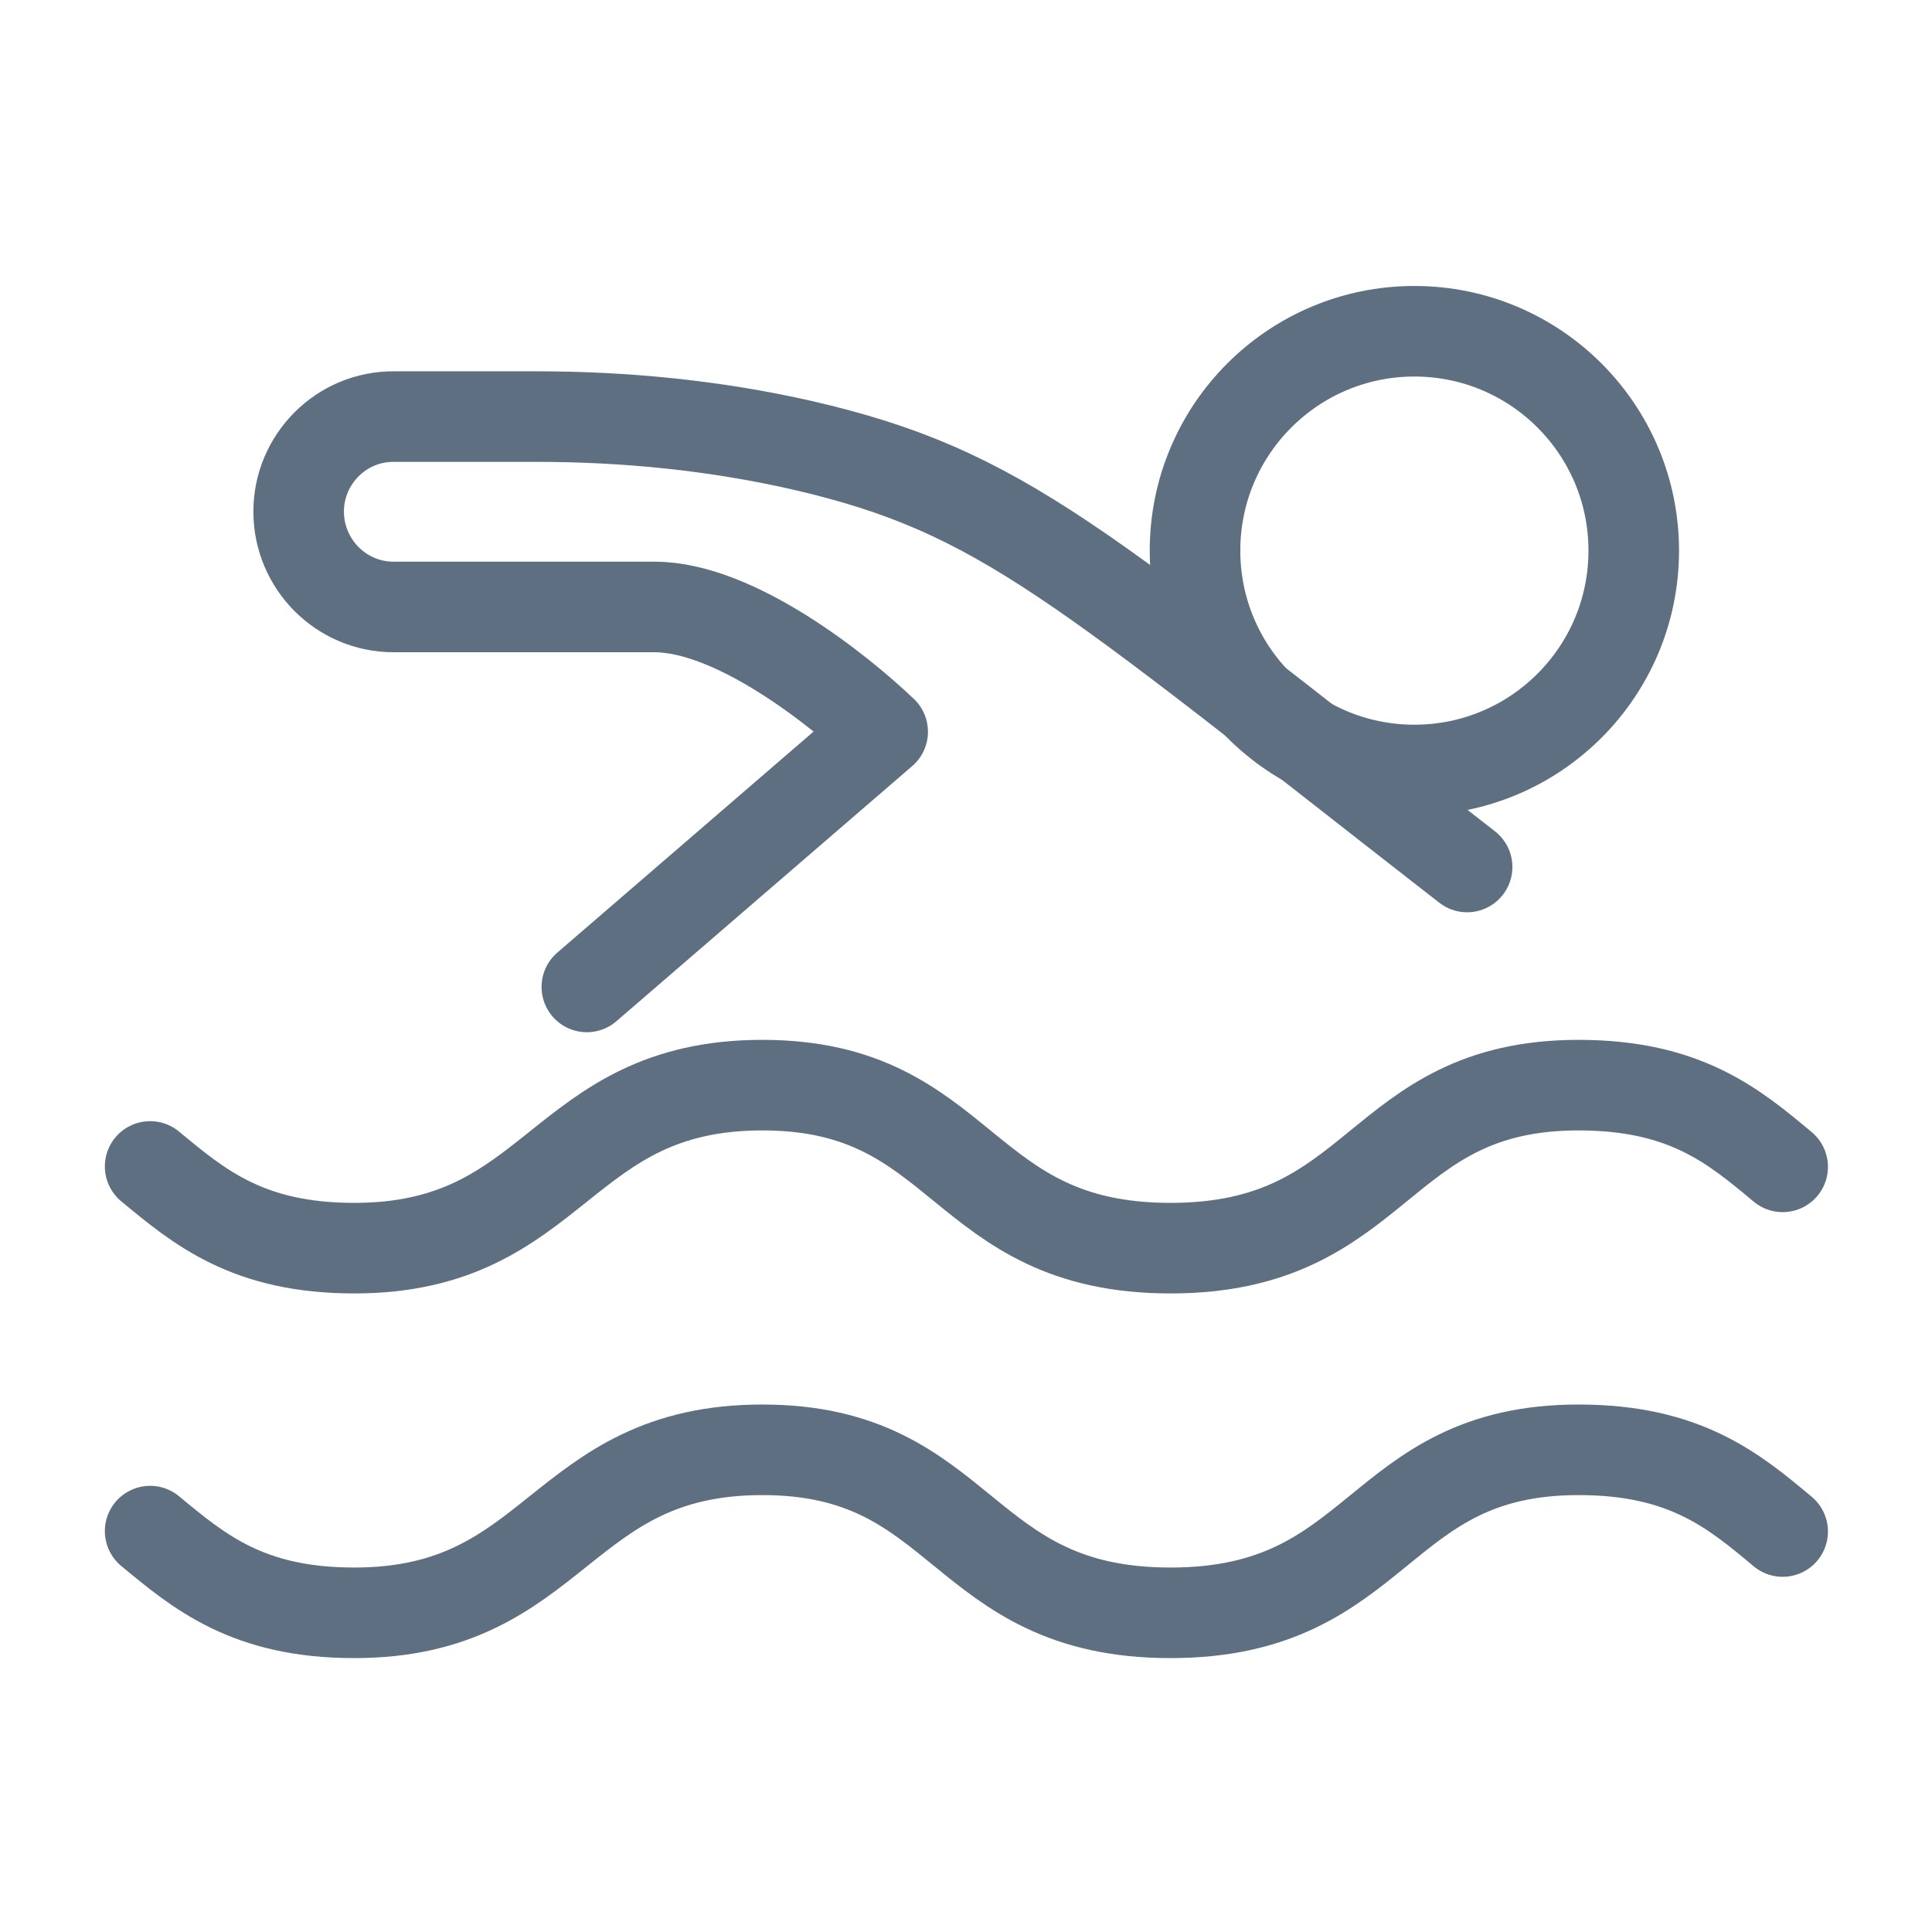 <?xml version="1.0" encoding="UTF-8"?><svg id="Layer_1" xmlns="http://www.w3.org/2000/svg" viewBox="0 0 48 48"><defs><style>.cls-1,.cls-2{fill:none;}.cls-2{stroke:#5e6f82;stroke-linecap:round;stroke-linejoin:round;stroke-width:2.25px;}</style></defs><path class="cls-2" d="M3.73,28.98c1.22,1.01,2.43,2.03,5.07,2.03,5.07,0,5.07-4.05,10.14-4.05s4.86,4.05,10.14,4.05,5.07-4.05,10.14-4.05c2.64,0,3.85,1.01,5.07,2.03"/><path class="cls-2" d="M3.73,38.04c1.22,1.01,2.43,2.03,5.07,2.03,5.07,0,5.07-4.05,10.14-4.05s4.86,4.05,10.14,4.05,5.07-4.05,10.14-4.05c2.64,0,3.85,1.01,5.07,2.03"/><circle class="cls-2" cx="35.14" cy="13.68" r="5.45"/><path class="cls-2" d="M14.58,24.52l7.35-6.34c-1.09-1.04-3.67-3.1-5.67-3.1h-6.48c-1.31,0-2.36-1.07-2.36-2.37s1.06-2.37,2.37-2.36h3.54c2.22,0,4.43.22,6.59.71,5,1.15,6.85,2.95,16.53,10.48"/><rect class="cls-1" x=".01" width="48" height="48"/></svg>